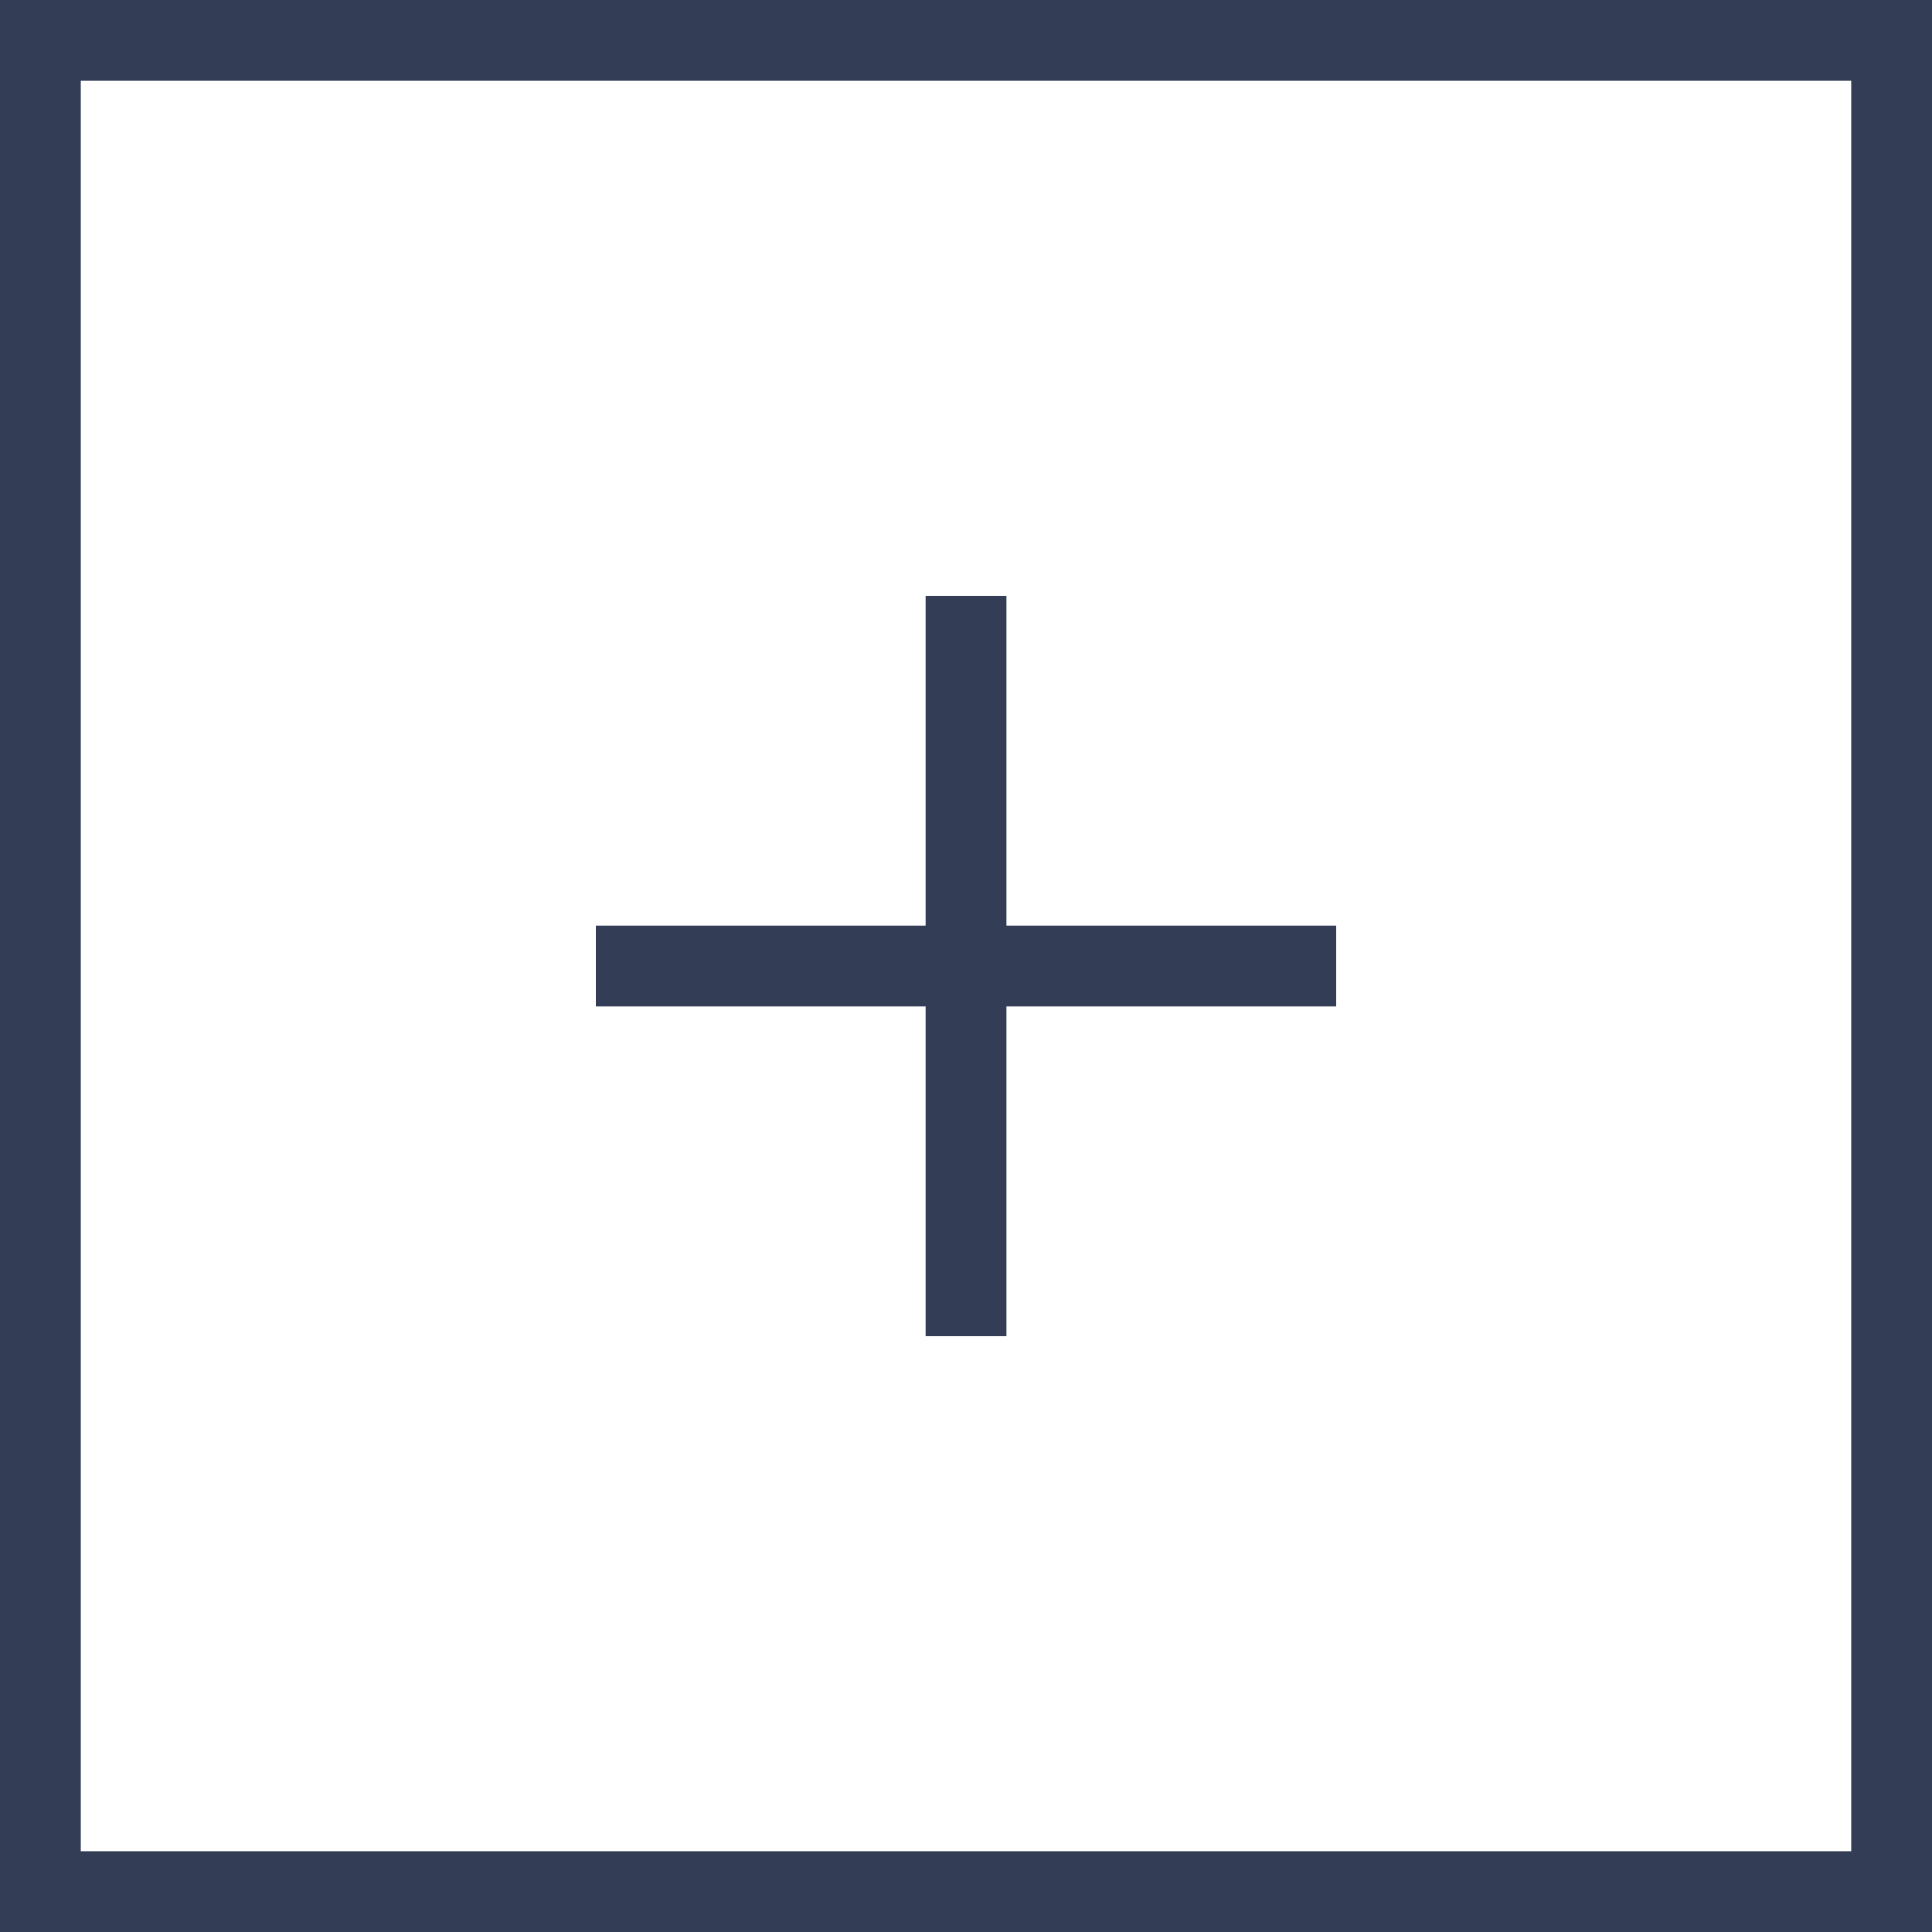 <svg height="39.499" viewBox="0 0 39.499 39.499" width="39.499" xmlns="http://www.w3.org/2000/svg"><g fill="none" stroke="#333d56" stroke-miterlimit="10" stroke-width="1.654"><path d="m.827.827h37.845v37.845h-37.845z"/><path d="m19.75 12.181v15.138"/><path d="m27.319 19.75h-15.138"/></g></svg>
